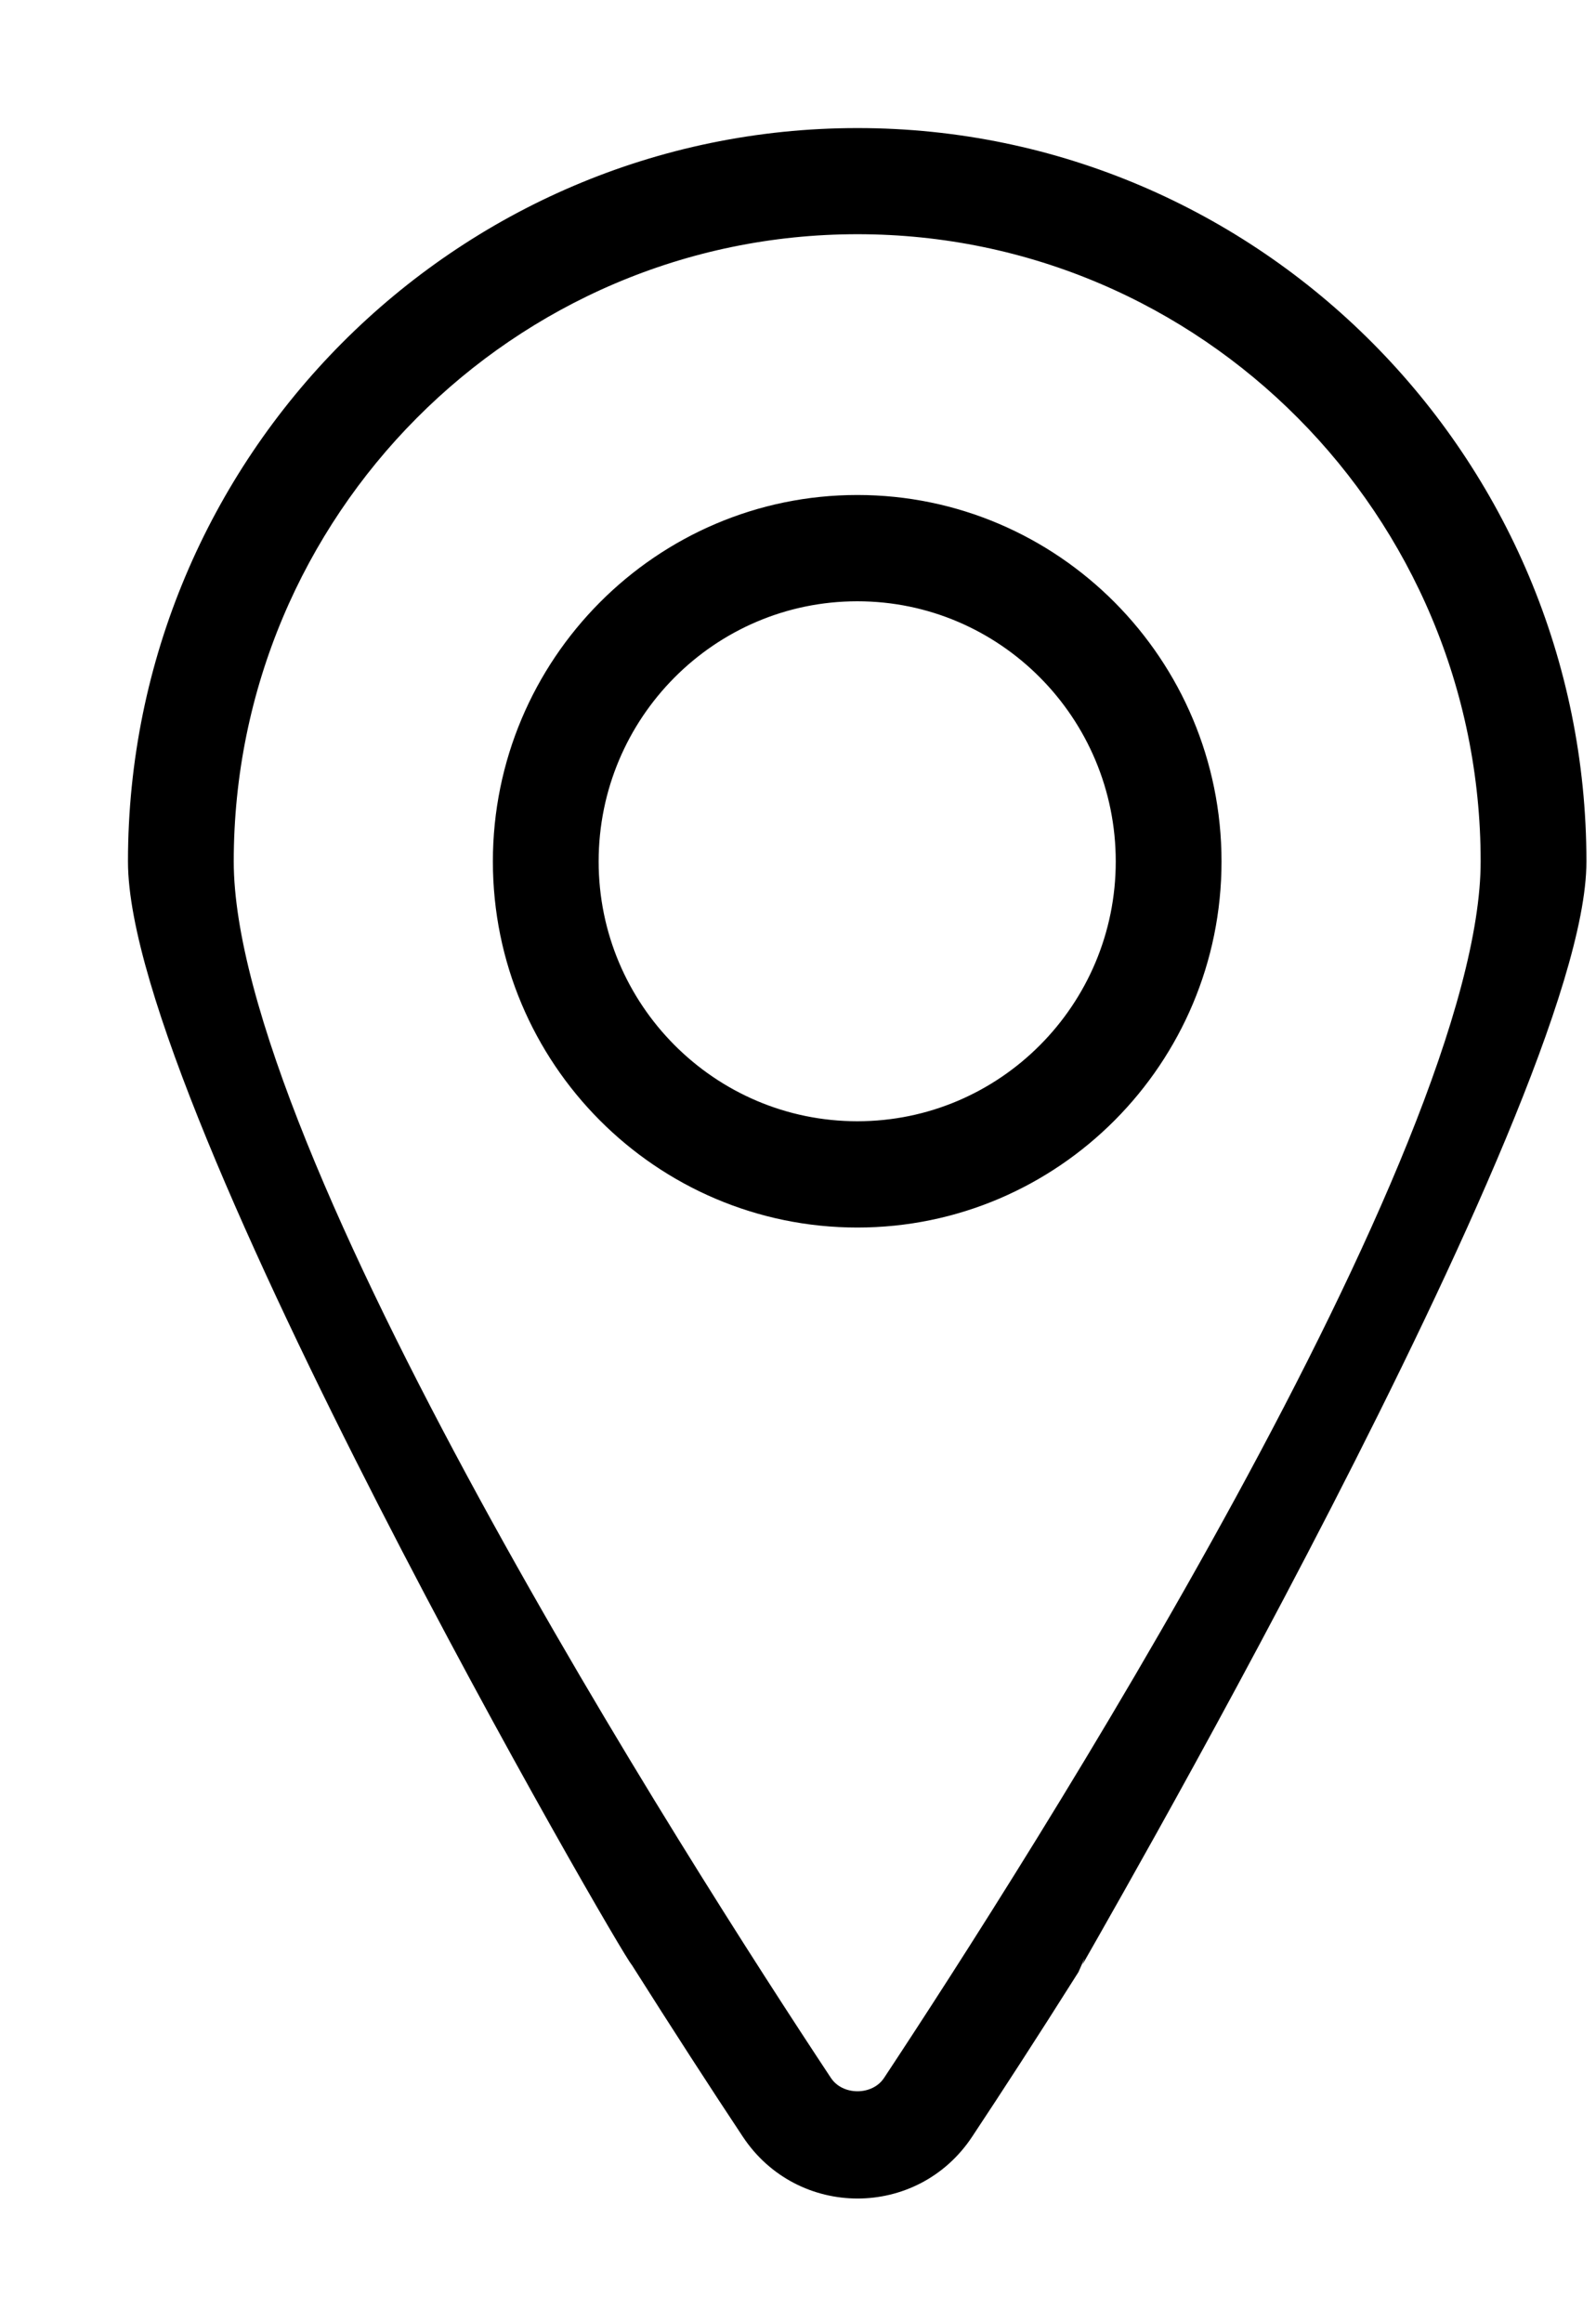 <svg width="11" height="16" viewBox="0 0 11 16" fill="none" xmlns="http://www.w3.org/2000/svg">
<path d="M5.91 1C3.203 1 1 3.213 1 5.933C1 7.575 4.422 13.464 4.449 13.461C4.739 13.919 5.002 14.325 5.218 14.65C5.547 15.147 6.273 15.148 6.602 14.65C6.805 14.344 7.05 13.967 7.319 13.541C7.321 13.525 10.816 7.536 10.816 5.933C10.816 3.213 8.615 1 5.91 1ZM6.192 14.375C6.064 14.569 5.756 14.569 5.628 14.375C4.658 12.911 1.493 7.972 1.493 5.933C1.493 3.486 3.474 1.495 5.91 1.495C8.346 1.495 10.323 3.486 10.323 5.933C10.323 7.972 7.161 12.91 6.192 14.375H6.192Z" fill="black" stroke="black" stroke-width="0.236"/>
<path d="M8.301 5.933C8.301 4.606 7.228 3.527 5.909 3.527C4.59 3.527 3.515 4.606 3.515 5.933C3.515 7.259 4.589 8.336 5.909 8.336C7.229 8.336 8.301 7.258 8.301 5.933ZM4.008 5.933C4.008 4.879 4.86 4.023 5.909 4.023C6.957 4.023 7.808 4.879 7.808 5.933C7.808 6.986 6.956 7.84 5.909 7.84C4.86 7.84 4.008 6.984 4.008 5.933Z" fill="black" stroke="black" stroke-width="0.236"/>
</svg>
